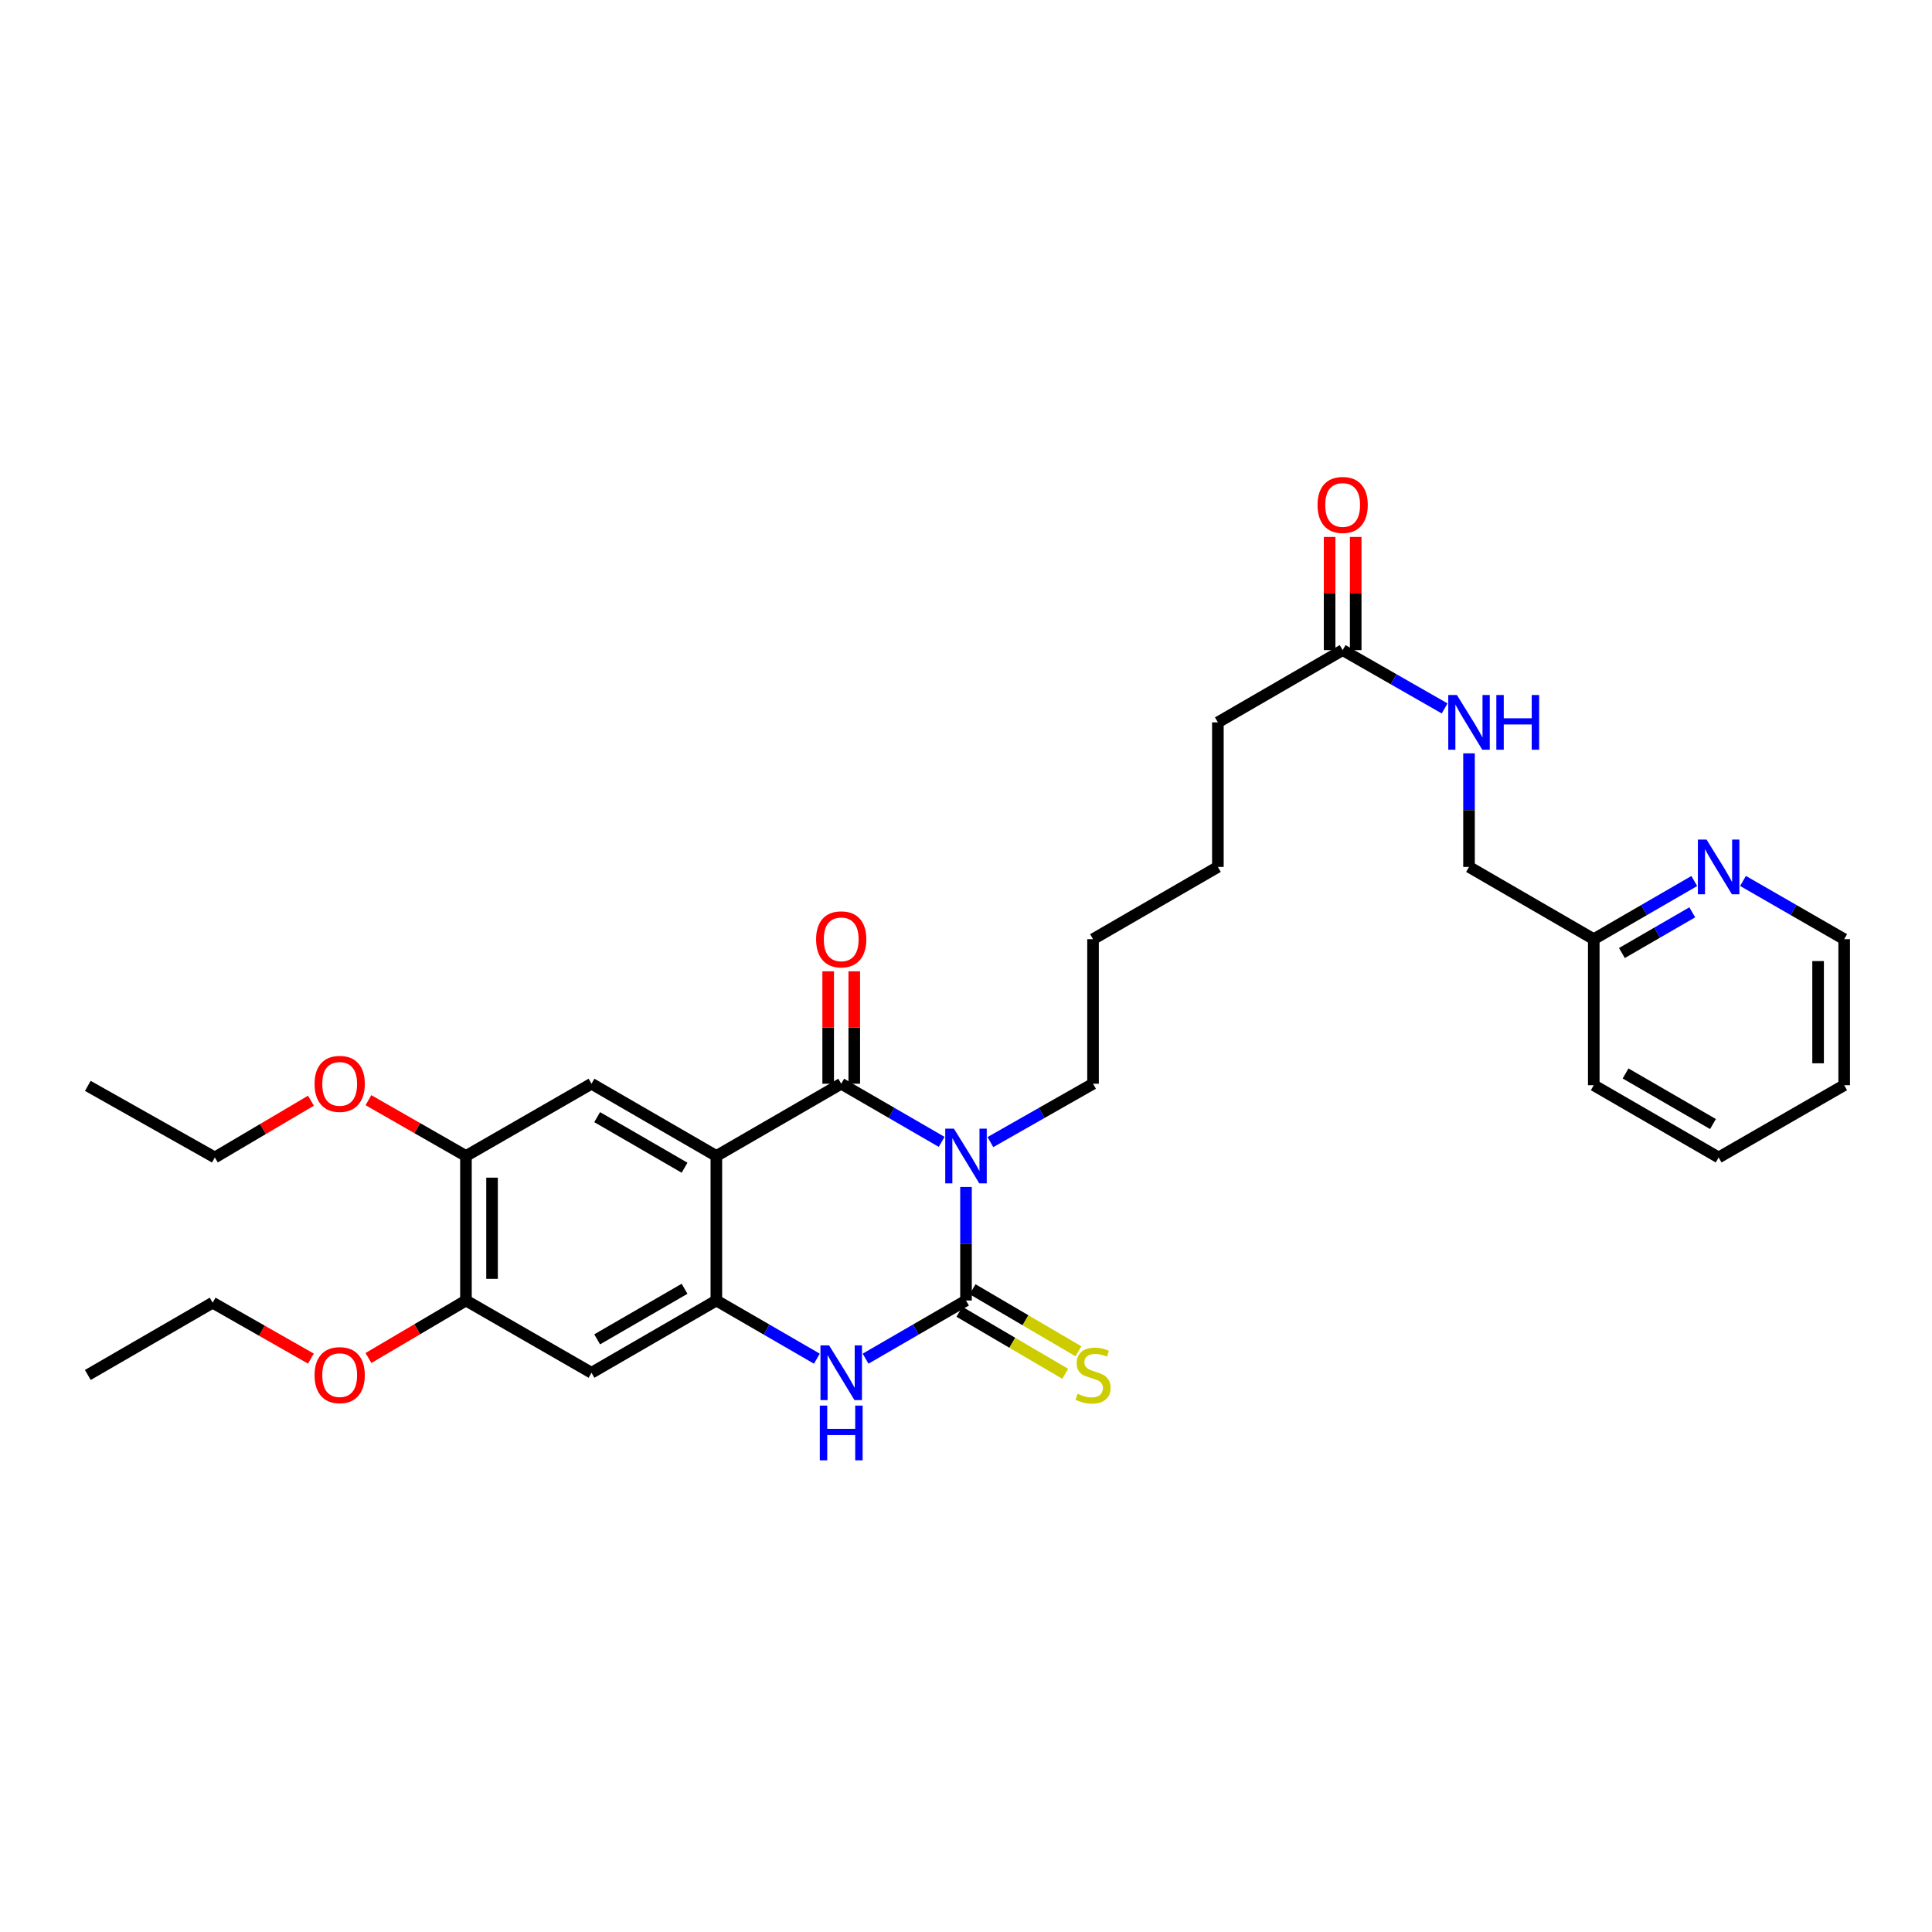 <?xml version='1.0' encoding='iso-8859-1'?>
<svg version='1.1' baseProfile='full'
              xmlns='http://www.w3.org/2000/svg'
                      xmlns:rdkit='http://www.rdkit.org/xml'
                      xmlns:xlink='http://www.w3.org/1999/xlink'
                  xml:space='preserve'
width='1000px' height='1000px' viewBox='0 0 1000 1000'>
<!-- END OF HEADER -->
<rect style='opacity:1.0;fill:#FFFFFF;stroke:none' width='1000' height='1000' x='0' y='0'> </rect>
<path class='bond-0' d='M 487.394,591.034 L 461.404,575.983' style='fill:none;fill-rule:evenodd;stroke:#0000FF;stroke-width:6px;stroke-linecap:butt;stroke-linejoin:miter;stroke-opacity:1' />
<path class='bond-0' d='M 461.404,575.983 L 435.414,560.933' style='fill:none;fill-rule:evenodd;stroke:#000000;stroke-width:6px;stroke-linecap:butt;stroke-linejoin:miter;stroke-opacity:1' />
<path class='bond-1' d='M 500,614.364 L 500,643.754' style='fill:none;fill-rule:evenodd;stroke:#0000FF;stroke-width:6px;stroke-linecap:butt;stroke-linejoin:miter;stroke-opacity:1' />
<path class='bond-1' d='M 500,643.754 L 500,673.144' style='fill:none;fill-rule:evenodd;stroke:#000000;stroke-width:6px;stroke-linecap:butt;stroke-linejoin:miter;stroke-opacity:1' />
<path class='bond-15' d='M 512.631,591.149 L 539.194,576.041' style='fill:none;fill-rule:evenodd;stroke:#0000FF;stroke-width:6px;stroke-linecap:butt;stroke-linejoin:miter;stroke-opacity:1' />
<path class='bond-15' d='M 539.194,576.041 L 565.756,560.933' style='fill:none;fill-rule:evenodd;stroke:#000000;stroke-width:6px;stroke-linecap:butt;stroke-linejoin:miter;stroke-opacity:1' />
<path class='bond-2' d='M 435.414,560.933 L 370.784,598.334' style='fill:none;fill-rule:evenodd;stroke:#000000;stroke-width:6px;stroke-linecap:butt;stroke-linejoin:miter;stroke-opacity:1' />
<path class='bond-10' d='M 442.165,560.933 L 442.165,531.839' style='fill:none;fill-rule:evenodd;stroke:#000000;stroke-width:6px;stroke-linecap:butt;stroke-linejoin:miter;stroke-opacity:1' />
<path class='bond-10' d='M 442.165,531.839 L 442.165,502.746' style='fill:none;fill-rule:evenodd;stroke:#FF0000;stroke-width:6px;stroke-linecap:butt;stroke-linejoin:miter;stroke-opacity:1' />
<path class='bond-10' d='M 428.663,560.933 L 428.663,531.839' style='fill:none;fill-rule:evenodd;stroke:#000000;stroke-width:6px;stroke-linecap:butt;stroke-linejoin:miter;stroke-opacity:1' />
<path class='bond-10' d='M 428.663,531.839 L 428.663,502.746' style='fill:none;fill-rule:evenodd;stroke:#FF0000;stroke-width:6px;stroke-linecap:butt;stroke-linejoin:miter;stroke-opacity:1' />
<path class='bond-4' d='M 500,673.144 L 474.01,688.194' style='fill:none;fill-rule:evenodd;stroke:#000000;stroke-width:6px;stroke-linecap:butt;stroke-linejoin:miter;stroke-opacity:1' />
<path class='bond-4' d='M 474.01,688.194 L 448.02,703.245' style='fill:none;fill-rule:evenodd;stroke:#0000FF;stroke-width:6px;stroke-linecap:butt;stroke-linejoin:miter;stroke-opacity:1' />
<path class='bond-9' d='M 496.586,678.968 L 523.971,695.019' style='fill:none;fill-rule:evenodd;stroke:#000000;stroke-width:6px;stroke-linecap:butt;stroke-linejoin:miter;stroke-opacity:1' />
<path class='bond-9' d='M 523.971,695.019 L 551.357,711.071' style='fill:none;fill-rule:evenodd;stroke:#CCCC00;stroke-width:6px;stroke-linecap:butt;stroke-linejoin:miter;stroke-opacity:1' />
<path class='bond-9' d='M 503.414,667.319 L 530.799,683.371' style='fill:none;fill-rule:evenodd;stroke:#000000;stroke-width:6px;stroke-linecap:butt;stroke-linejoin:miter;stroke-opacity:1' />
<path class='bond-9' d='M 530.799,683.371 L 558.184,699.422' style='fill:none;fill-rule:evenodd;stroke:#CCCC00;stroke-width:6px;stroke-linecap:butt;stroke-linejoin:miter;stroke-opacity:1' />
<path class='bond-5' d='M 370.784,598.334 L 306.16,560.933' style='fill:none;fill-rule:evenodd;stroke:#000000;stroke-width:6px;stroke-linecap:butt;stroke-linejoin:miter;stroke-opacity:1' />
<path class='bond-5' d='M 354.327,604.41 L 309.09,578.229' style='fill:none;fill-rule:evenodd;stroke:#000000;stroke-width:6px;stroke-linecap:butt;stroke-linejoin:miter;stroke-opacity:1' />
<path class='bond-31' d='M 370.784,598.334 L 370.784,673.144' style='fill:none;fill-rule:evenodd;stroke:#000000;stroke-width:6px;stroke-linecap:butt;stroke-linejoin:miter;stroke-opacity:1' />
<path class='bond-3' d='M 370.784,673.144 L 396.796,688.197' style='fill:none;fill-rule:evenodd;stroke:#000000;stroke-width:6px;stroke-linecap:butt;stroke-linejoin:miter;stroke-opacity:1' />
<path class='bond-3' d='M 396.796,688.197 L 422.807,703.25' style='fill:none;fill-rule:evenodd;stroke:#0000FF;stroke-width:6px;stroke-linecap:butt;stroke-linejoin:miter;stroke-opacity:1' />
<path class='bond-6' d='M 370.784,673.144 L 306.16,710.545' style='fill:none;fill-rule:evenodd;stroke:#000000;stroke-width:6px;stroke-linecap:butt;stroke-linejoin:miter;stroke-opacity:1' />
<path class='bond-6' d='M 354.327,667.068 L 309.09,693.249' style='fill:none;fill-rule:evenodd;stroke:#000000;stroke-width:6px;stroke-linecap:butt;stroke-linejoin:miter;stroke-opacity:1' />
<path class='bond-7' d='M 306.16,560.933 L 241.177,598.334' style='fill:none;fill-rule:evenodd;stroke:#000000;stroke-width:6px;stroke-linecap:butt;stroke-linejoin:miter;stroke-opacity:1' />
<path class='bond-8' d='M 306.16,710.545 L 241.177,673.144' style='fill:none;fill-rule:evenodd;stroke:#000000;stroke-width:6px;stroke-linecap:butt;stroke-linejoin:miter;stroke-opacity:1' />
<path class='bond-18' d='M 241.177,598.334 L 215.939,583.892' style='fill:none;fill-rule:evenodd;stroke:#000000;stroke-width:6px;stroke-linecap:butt;stroke-linejoin:miter;stroke-opacity:1' />
<path class='bond-18' d='M 215.939,583.892 L 190.701,569.449' style='fill:none;fill-rule:evenodd;stroke:#FF0000;stroke-width:6px;stroke-linecap:butt;stroke-linejoin:miter;stroke-opacity:1' />
<path class='bond-32' d='M 241.177,598.334 L 241.177,673.144' style='fill:none;fill-rule:evenodd;stroke:#000000;stroke-width:6px;stroke-linecap:butt;stroke-linejoin:miter;stroke-opacity:1' />
<path class='bond-32' d='M 254.679,609.555 L 254.679,661.922' style='fill:none;fill-rule:evenodd;stroke:#000000;stroke-width:6px;stroke-linecap:butt;stroke-linejoin:miter;stroke-opacity:1' />
<path class='bond-19' d='M 241.177,673.144 L 215.946,688.022' style='fill:none;fill-rule:evenodd;stroke:#000000;stroke-width:6px;stroke-linecap:butt;stroke-linejoin:miter;stroke-opacity:1' />
<path class='bond-19' d='M 215.946,688.022 L 190.716,702.901' style='fill:none;fill-rule:evenodd;stroke:#FF0000;stroke-width:6px;stroke-linecap:butt;stroke-linejoin:miter;stroke-opacity:1' />
<path class='bond-11' d='M 694.957,336.495 L 630.372,373.897' style='fill:none;fill-rule:evenodd;stroke:#000000;stroke-width:6px;stroke-linecap:butt;stroke-linejoin:miter;stroke-opacity:1' />
<path class='bond-12' d='M 694.957,336.495 L 721.347,351.587' style='fill:none;fill-rule:evenodd;stroke:#000000;stroke-width:6px;stroke-linecap:butt;stroke-linejoin:miter;stroke-opacity:1' />
<path class='bond-12' d='M 721.347,351.587 L 747.737,366.678' style='fill:none;fill-rule:evenodd;stroke:#0000FF;stroke-width:6px;stroke-linecap:butt;stroke-linejoin:miter;stroke-opacity:1' />
<path class='bond-14' d='M 701.708,336.495 L 701.708,307.208' style='fill:none;fill-rule:evenodd;stroke:#000000;stroke-width:6px;stroke-linecap:butt;stroke-linejoin:miter;stroke-opacity:1' />
<path class='bond-14' d='M 701.708,307.208 L 701.708,277.921' style='fill:none;fill-rule:evenodd;stroke:#FF0000;stroke-width:6px;stroke-linecap:butt;stroke-linejoin:miter;stroke-opacity:1' />
<path class='bond-14' d='M 688.206,336.495 L 688.206,307.208' style='fill:none;fill-rule:evenodd;stroke:#000000;stroke-width:6px;stroke-linecap:butt;stroke-linejoin:miter;stroke-opacity:1' />
<path class='bond-14' d='M 688.206,307.208 L 688.206,277.921' style='fill:none;fill-rule:evenodd;stroke:#FF0000;stroke-width:6px;stroke-linecap:butt;stroke-linejoin:miter;stroke-opacity:1' />
<path class='bond-17' d='M 760.361,389.927 L 760.361,419.321' style='fill:none;fill-rule:evenodd;stroke:#0000FF;stroke-width:6px;stroke-linecap:butt;stroke-linejoin:miter;stroke-opacity:1' />
<path class='bond-17' d='M 760.361,419.321 L 760.361,448.714' style='fill:none;fill-rule:evenodd;stroke:#000000;stroke-width:6px;stroke-linecap:butt;stroke-linejoin:miter;stroke-opacity:1' />
<path class='bond-13' d='M 876.955,456.009 L 850.943,471.062' style='fill:none;fill-rule:evenodd;stroke:#0000FF;stroke-width:6px;stroke-linecap:butt;stroke-linejoin:miter;stroke-opacity:1' />
<path class='bond-13' d='M 850.943,471.062 L 824.931,486.115' style='fill:none;fill-rule:evenodd;stroke:#000000;stroke-width:6px;stroke-linecap:butt;stroke-linejoin:miter;stroke-opacity:1' />
<path class='bond-13' d='M 875.915,472.212 L 857.706,482.749' style='fill:none;fill-rule:evenodd;stroke:#0000FF;stroke-width:6px;stroke-linecap:butt;stroke-linejoin:miter;stroke-opacity:1' />
<path class='bond-13' d='M 857.706,482.749 L 839.498,493.286' style='fill:none;fill-rule:evenodd;stroke:#000000;stroke-width:6px;stroke-linecap:butt;stroke-linejoin:miter;stroke-opacity:1' />
<path class='bond-21' d='M 902.177,455.974 L 928.361,471.045' style='fill:none;fill-rule:evenodd;stroke:#0000FF;stroke-width:6px;stroke-linecap:butt;stroke-linejoin:miter;stroke-opacity:1' />
<path class='bond-21' d='M 928.361,471.045 L 954.545,486.115' style='fill:none;fill-rule:evenodd;stroke:#000000;stroke-width:6px;stroke-linecap:butt;stroke-linejoin:miter;stroke-opacity:1' />
<path class='bond-25' d='M 565.756,560.933 L 565.756,486.115' style='fill:none;fill-rule:evenodd;stroke:#000000;stroke-width:6px;stroke-linecap:butt;stroke-linejoin:miter;stroke-opacity:1' />
<path class='bond-16' d='M 824.931,486.115 L 760.361,448.714' style='fill:none;fill-rule:evenodd;stroke:#000000;stroke-width:6px;stroke-linecap:butt;stroke-linejoin:miter;stroke-opacity:1' />
<path class='bond-24' d='M 824.931,486.115 L 824.931,561.698' style='fill:none;fill-rule:evenodd;stroke:#000000;stroke-width:6px;stroke-linecap:butt;stroke-linejoin:miter;stroke-opacity:1' />
<path class='bond-23' d='M 160.943,569.72 L 136.073,584.409' style='fill:none;fill-rule:evenodd;stroke:#FF0000;stroke-width:6px;stroke-linecap:butt;stroke-linejoin:miter;stroke-opacity:1' />
<path class='bond-23' d='M 136.073,584.409 L 111.203,599.099' style='fill:none;fill-rule:evenodd;stroke:#000000;stroke-width:6px;stroke-linecap:butt;stroke-linejoin:miter;stroke-opacity:1' />
<path class='bond-22' d='M 160.927,703.211 L 135.499,688.74' style='fill:none;fill-rule:evenodd;stroke:#FF0000;stroke-width:6px;stroke-linecap:butt;stroke-linejoin:miter;stroke-opacity:1' />
<path class='bond-22' d='M 135.499,688.74 L 110.07,674.269' style='fill:none;fill-rule:evenodd;stroke:#000000;stroke-width:6px;stroke-linecap:butt;stroke-linejoin:miter;stroke-opacity:1' />
<path class='bond-20' d='M 630.372,373.897 L 630.372,448.714' style='fill:none;fill-rule:evenodd;stroke:#000000;stroke-width:6px;stroke-linecap:butt;stroke-linejoin:miter;stroke-opacity:1' />
<path class='bond-33' d='M 954.545,486.115 L 954.545,561.698' style='fill:none;fill-rule:evenodd;stroke:#000000;stroke-width:6px;stroke-linecap:butt;stroke-linejoin:miter;stroke-opacity:1' />
<path class='bond-33' d='M 941.043,497.453 L 941.043,550.36' style='fill:none;fill-rule:evenodd;stroke:#000000;stroke-width:6px;stroke-linecap:butt;stroke-linejoin:miter;stroke-opacity:1' />
<path class='bond-28' d='M 110.07,674.269 L 45.455,711.685' style='fill:none;fill-rule:evenodd;stroke:#000000;stroke-width:6px;stroke-linecap:butt;stroke-linejoin:miter;stroke-opacity:1' />
<path class='bond-27' d='M 111.203,599.099 L 45.455,562.05' style='fill:none;fill-rule:evenodd;stroke:#000000;stroke-width:6px;stroke-linecap:butt;stroke-linejoin:miter;stroke-opacity:1' />
<path class='bond-30' d='M 824.931,561.698 L 889.562,599.099' style='fill:none;fill-rule:evenodd;stroke:#000000;stroke-width:6px;stroke-linecap:butt;stroke-linejoin:miter;stroke-opacity:1' />
<path class='bond-30' d='M 841.389,555.621 L 886.63,581.802' style='fill:none;fill-rule:evenodd;stroke:#000000;stroke-width:6px;stroke-linecap:butt;stroke-linejoin:miter;stroke-opacity:1' />
<path class='bond-26' d='M 565.756,486.115 L 630.372,448.714' style='fill:none;fill-rule:evenodd;stroke:#000000;stroke-width:6px;stroke-linecap:butt;stroke-linejoin:miter;stroke-opacity:1' />
<path class='bond-29' d='M 954.545,561.698 L 889.562,599.099' style='fill:none;fill-rule:evenodd;stroke:#000000;stroke-width:6px;stroke-linecap:butt;stroke-linejoin:miter;stroke-opacity:1' />
<path  class='atom-0' d='M 493.74 584.174
L 503.02 599.174
Q 503.94 600.654, 505.42 603.334
Q 506.9 606.014, 506.98 606.174
L 506.98 584.174
L 510.74 584.174
L 510.74 612.494
L 506.86 612.494
L 496.9 596.094
Q 495.74 594.174, 494.5 591.974
Q 493.3 589.774, 492.94 589.094
L 492.94 612.494
L 489.26 612.494
L 489.26 584.174
L 493.74 584.174
' fill='#0000FF'/>
<path  class='atom-5' d='M 429.154 696.385
L 438.434 711.385
Q 439.354 712.865, 440.834 715.545
Q 442.314 718.225, 442.394 718.385
L 442.394 696.385
L 446.154 696.385
L 446.154 724.705
L 442.274 724.705
L 432.314 708.305
Q 431.154 706.385, 429.914 704.185
Q 428.714 701.985, 428.354 701.305
L 428.354 724.705
L 424.674 724.705
L 424.674 696.385
L 429.154 696.385
' fill='#0000FF'/>
<path  class='atom-5' d='M 424.334 727.537
L 428.174 727.537
L 428.174 739.577
L 442.654 739.577
L 442.654 727.537
L 446.494 727.537
L 446.494 755.857
L 442.654 755.857
L 442.654 742.777
L 428.174 742.777
L 428.174 755.857
L 424.334 755.857
L 424.334 727.537
' fill='#0000FF'/>
<path  class='atom-10' d='M 557.756 721.405
Q 558.076 721.525, 559.396 722.085
Q 560.716 722.645, 562.156 723.005
Q 563.636 723.325, 565.076 723.325
Q 567.756 723.325, 569.316 722.045
Q 570.876 720.725, 570.876 718.445
Q 570.876 716.885, 570.076 715.925
Q 569.316 714.965, 568.116 714.445
Q 566.916 713.925, 564.916 713.325
Q 562.396 712.565, 560.876 711.845
Q 559.396 711.125, 558.316 709.605
Q 557.276 708.085, 557.276 705.525
Q 557.276 701.965, 559.676 699.765
Q 562.116 697.565, 566.916 697.565
Q 570.196 697.565, 573.916 699.125
L 572.996 702.205
Q 569.596 700.805, 567.036 700.805
Q 564.276 700.805, 562.756 701.965
Q 561.236 703.085, 561.276 705.045
Q 561.276 706.565, 562.036 707.485
Q 562.836 708.405, 563.956 708.925
Q 565.116 709.445, 567.036 710.045
Q 569.596 710.845, 571.116 711.645
Q 572.636 712.445, 573.716 714.085
Q 574.836 715.685, 574.836 718.445
Q 574.836 722.365, 572.196 724.485
Q 569.596 726.565, 565.236 726.565
Q 562.716 726.565, 560.796 726.005
Q 558.916 725.485, 556.676 724.565
L 557.756 721.405
' fill='#CCCC00'/>
<path  class='atom-11' d='M 422.414 486.195
Q 422.414 479.395, 425.774 475.595
Q 429.134 471.795, 435.414 471.795
Q 441.694 471.795, 445.054 475.595
Q 448.414 479.395, 448.414 486.195
Q 448.414 493.075, 445.014 496.995
Q 441.614 500.875, 435.414 500.875
Q 429.174 500.875, 425.774 496.995
Q 422.414 493.115, 422.414 486.195
M 435.414 497.675
Q 439.734 497.675, 442.054 494.795
Q 444.414 491.875, 444.414 486.195
Q 444.414 480.635, 442.054 477.835
Q 439.734 474.995, 435.414 474.995
Q 431.094 474.995, 428.734 477.795
Q 426.414 480.595, 426.414 486.195
Q 426.414 491.915, 428.734 494.795
Q 431.094 497.675, 435.414 497.675
' fill='#FF0000'/>
<path  class='atom-13' d='M 754.101 359.737
L 763.381 374.737
Q 764.301 376.217, 765.781 378.897
Q 767.261 381.577, 767.341 381.737
L 767.341 359.737
L 771.101 359.737
L 771.101 388.057
L 767.221 388.057
L 757.261 371.657
Q 756.101 369.737, 754.861 367.537
Q 753.661 365.337, 753.301 364.657
L 753.301 388.057
L 749.621 388.057
L 749.621 359.737
L 754.101 359.737
' fill='#0000FF'/>
<path  class='atom-13' d='M 774.501 359.737
L 778.341 359.737
L 778.341 371.777
L 792.821 371.777
L 792.821 359.737
L 796.661 359.737
L 796.661 388.057
L 792.821 388.057
L 792.821 374.977
L 778.341 374.977
L 778.341 388.057
L 774.501 388.057
L 774.501 359.737
' fill='#0000FF'/>
<path  class='atom-14' d='M 883.302 434.554
L 892.582 449.554
Q 893.502 451.034, 894.982 453.714
Q 896.462 456.394, 896.542 456.554
L 896.542 434.554
L 900.302 434.554
L 900.302 462.874
L 896.422 462.874
L 886.462 446.474
Q 885.302 444.554, 884.062 442.354
Q 882.862 440.154, 882.502 439.474
L 882.502 462.874
L 878.822 462.874
L 878.822 434.554
L 883.302 434.554
' fill='#0000FF'/>
<path  class='atom-15' d='M 681.957 261.36
Q 681.957 254.56, 685.317 250.76
Q 688.677 246.96, 694.957 246.96
Q 701.237 246.96, 704.597 250.76
Q 707.957 254.56, 707.957 261.36
Q 707.957 268.24, 704.557 272.16
Q 701.157 276.04, 694.957 276.04
Q 688.717 276.04, 685.317 272.16
Q 681.957 268.28, 681.957 261.36
M 694.957 272.84
Q 699.277 272.84, 701.597 269.96
Q 703.957 267.04, 703.957 261.36
Q 703.957 255.8, 701.597 253
Q 699.277 250.16, 694.957 250.16
Q 690.637 250.16, 688.277 252.96
Q 685.957 255.76, 685.957 261.36
Q 685.957 267.08, 688.277 269.96
Q 690.637 272.84, 694.957 272.84
' fill='#FF0000'/>
<path  class='atom-19' d='M 162.819 561.013
Q 162.819 554.213, 166.179 550.413
Q 169.539 546.613, 175.819 546.613
Q 182.099 546.613, 185.459 550.413
Q 188.819 554.213, 188.819 561.013
Q 188.819 567.893, 185.419 571.813
Q 182.019 575.693, 175.819 575.693
Q 169.579 575.693, 166.179 571.813
Q 162.819 567.933, 162.819 561.013
M 175.819 572.493
Q 180.139 572.493, 182.459 569.613
Q 184.819 566.693, 184.819 561.013
Q 184.819 555.453, 182.459 552.653
Q 180.139 549.813, 175.819 549.813
Q 171.499 549.813, 169.139 552.613
Q 166.819 555.413, 166.819 561.013
Q 166.819 566.733, 169.139 569.613
Q 171.499 572.493, 175.819 572.493
' fill='#FF0000'/>
<path  class='atom-20' d='M 162.819 711.765
Q 162.819 704.965, 166.179 701.165
Q 169.539 697.365, 175.819 697.365
Q 182.099 697.365, 185.459 701.165
Q 188.819 704.965, 188.819 711.765
Q 188.819 718.645, 185.419 722.565
Q 182.019 726.445, 175.819 726.445
Q 169.579 726.445, 166.179 722.565
Q 162.819 718.685, 162.819 711.765
M 175.819 723.245
Q 180.139 723.245, 182.459 720.365
Q 184.819 717.445, 184.819 711.765
Q 184.819 706.205, 182.459 703.405
Q 180.139 700.565, 175.819 700.565
Q 171.499 700.565, 169.139 703.365
Q 166.819 706.165, 166.819 711.765
Q 166.819 717.485, 169.139 720.365
Q 171.499 723.245, 175.819 723.245
' fill='#FF0000'/>
</svg>

